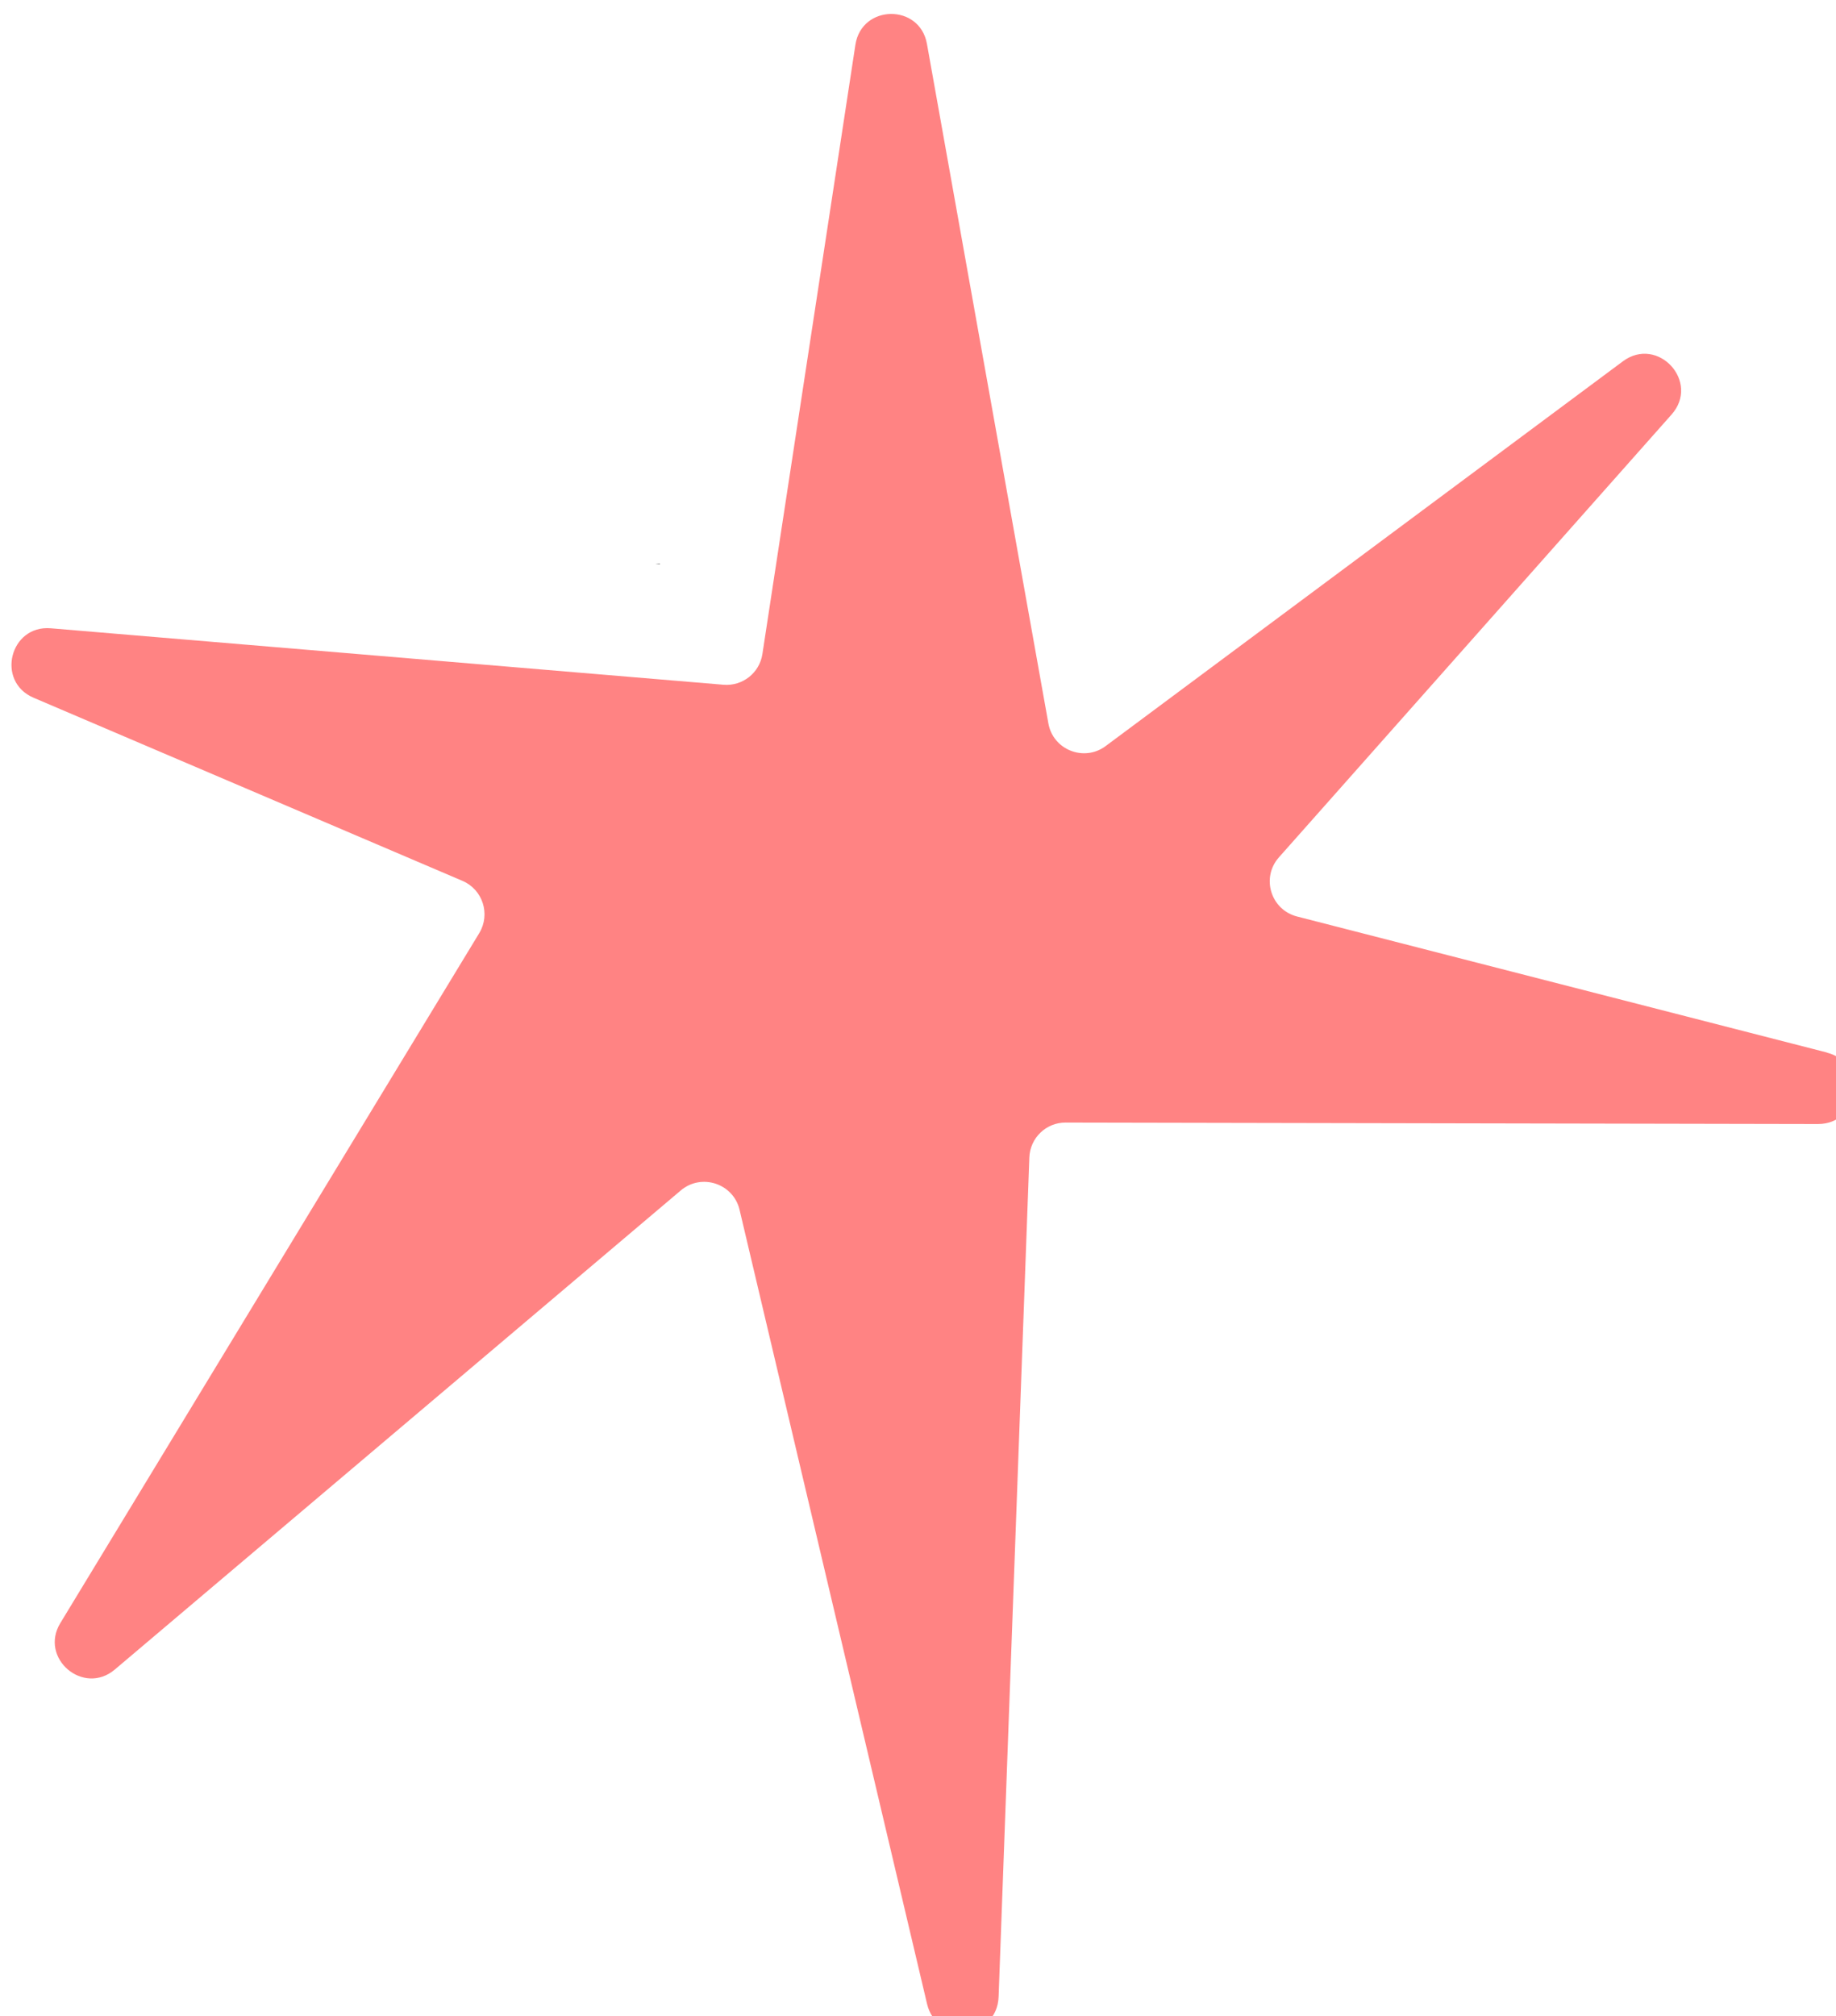 <?xml version="1.0" encoding="UTF-8" standalone="no"?>
<!-- Created with Inkscape (http://www.inkscape.org/) -->

<svg
   width="174"
   height="191"
   viewBox="0 0 46.038 50.535"
   version="1.1"
   id="svg1"
   inkscape:version="1.4 (86a8ad7, 2024-10-11)"
   sodipodi:docname="favicon.svg"
   xmlns:inkscape="http://www.inkscape.org/namespaces/inkscape"
   xmlns:sodipodi="http://sodipodi.sourceforge.net/DTD/sodipodi-0.dtd"
   xmlns="http://www.w3.org/2000/svg"
   xmlns:svg="http://www.w3.org/2000/svg">
  <sodipodi:namedview
     id="namedview1"
     pagecolor="#ffffff"
     bordercolor="#000000"
     borderopacity="0.25"
     inkscape:showpageshadow="2"
     inkscape:pageopacity="0.0"
     inkscape:pagecheckerboard="0"
     inkscape:deskcolor="#d1d1d1"
     inkscape:document-units="mm"
     inkscape:zoom="1.6168981"
     inkscape:cx="396.74732"
     inkscape:cy="561.25984"
     inkscape:window-width="3840"
     inkscape:window-height="2054"
     inkscape:window-x="-11"
     inkscape:window-y="-11"
     inkscape:window-maximized="1"
     inkscape:current-layer="layer1" />
  <defs
     id="defs1" />
  <g
     inkscape:label="Warstwa 1"
     inkscape:groupmode="layer"
     id="layer1">
    <g
       id="g13"
       transform="matrix(0.265,0,0,0.265,-182.744,-221.528)">
      <path
         class="cls-3"
         d="m 862.45,935.5 -50.12,-12.86 c -2.49,-0.64 -3.42,-3.68 -1.71,-5.6 l 37.15,-41.88 c 2.74,-3.09 -1.3,-7.49 -4.61,-5.03 l -48.94,36.39 c -2.04,1.52 -4.98,0.36 -5.42,-2.15 L 777.31,840.1 c -0.68,-3.82 -6.18,-3.75 -6.77,0.09 l -8.8,57.63 c -0.27,1.78 -1.88,3.05 -3.68,2.9 l -63.65,-5.34 c -3.88,-0.33 -5.22,5.04 -1.63,6.57 l 40.58,17.32 c 1.92,0.82 2.67,3.15 1.59,4.94 l -39.64,65.26 c -2.02,3.32 2.18,6.91 5.15,4.4 l 53.56,-45.32 c 1.95,-1.65 4.97,-0.66 5.56,1.83 l 17.74,75.11 c 0.92,3.89 6.62,3.33 6.77,-0.66 l 2.91,-79.4 c 0.07,-1.85 1.59,-3.31 3.44,-3.3 l 71.18,0.14 c 4.04,0 4.77,-5.75 0.86,-6.75 z"
         id="path13"
         style="fill:#ff8383" />
      <polygon
         points="752.04,889.26 751.59,889.26 752.03,889.3 "
         id="polygon13" />
    </g>
  </g>
</svg>
